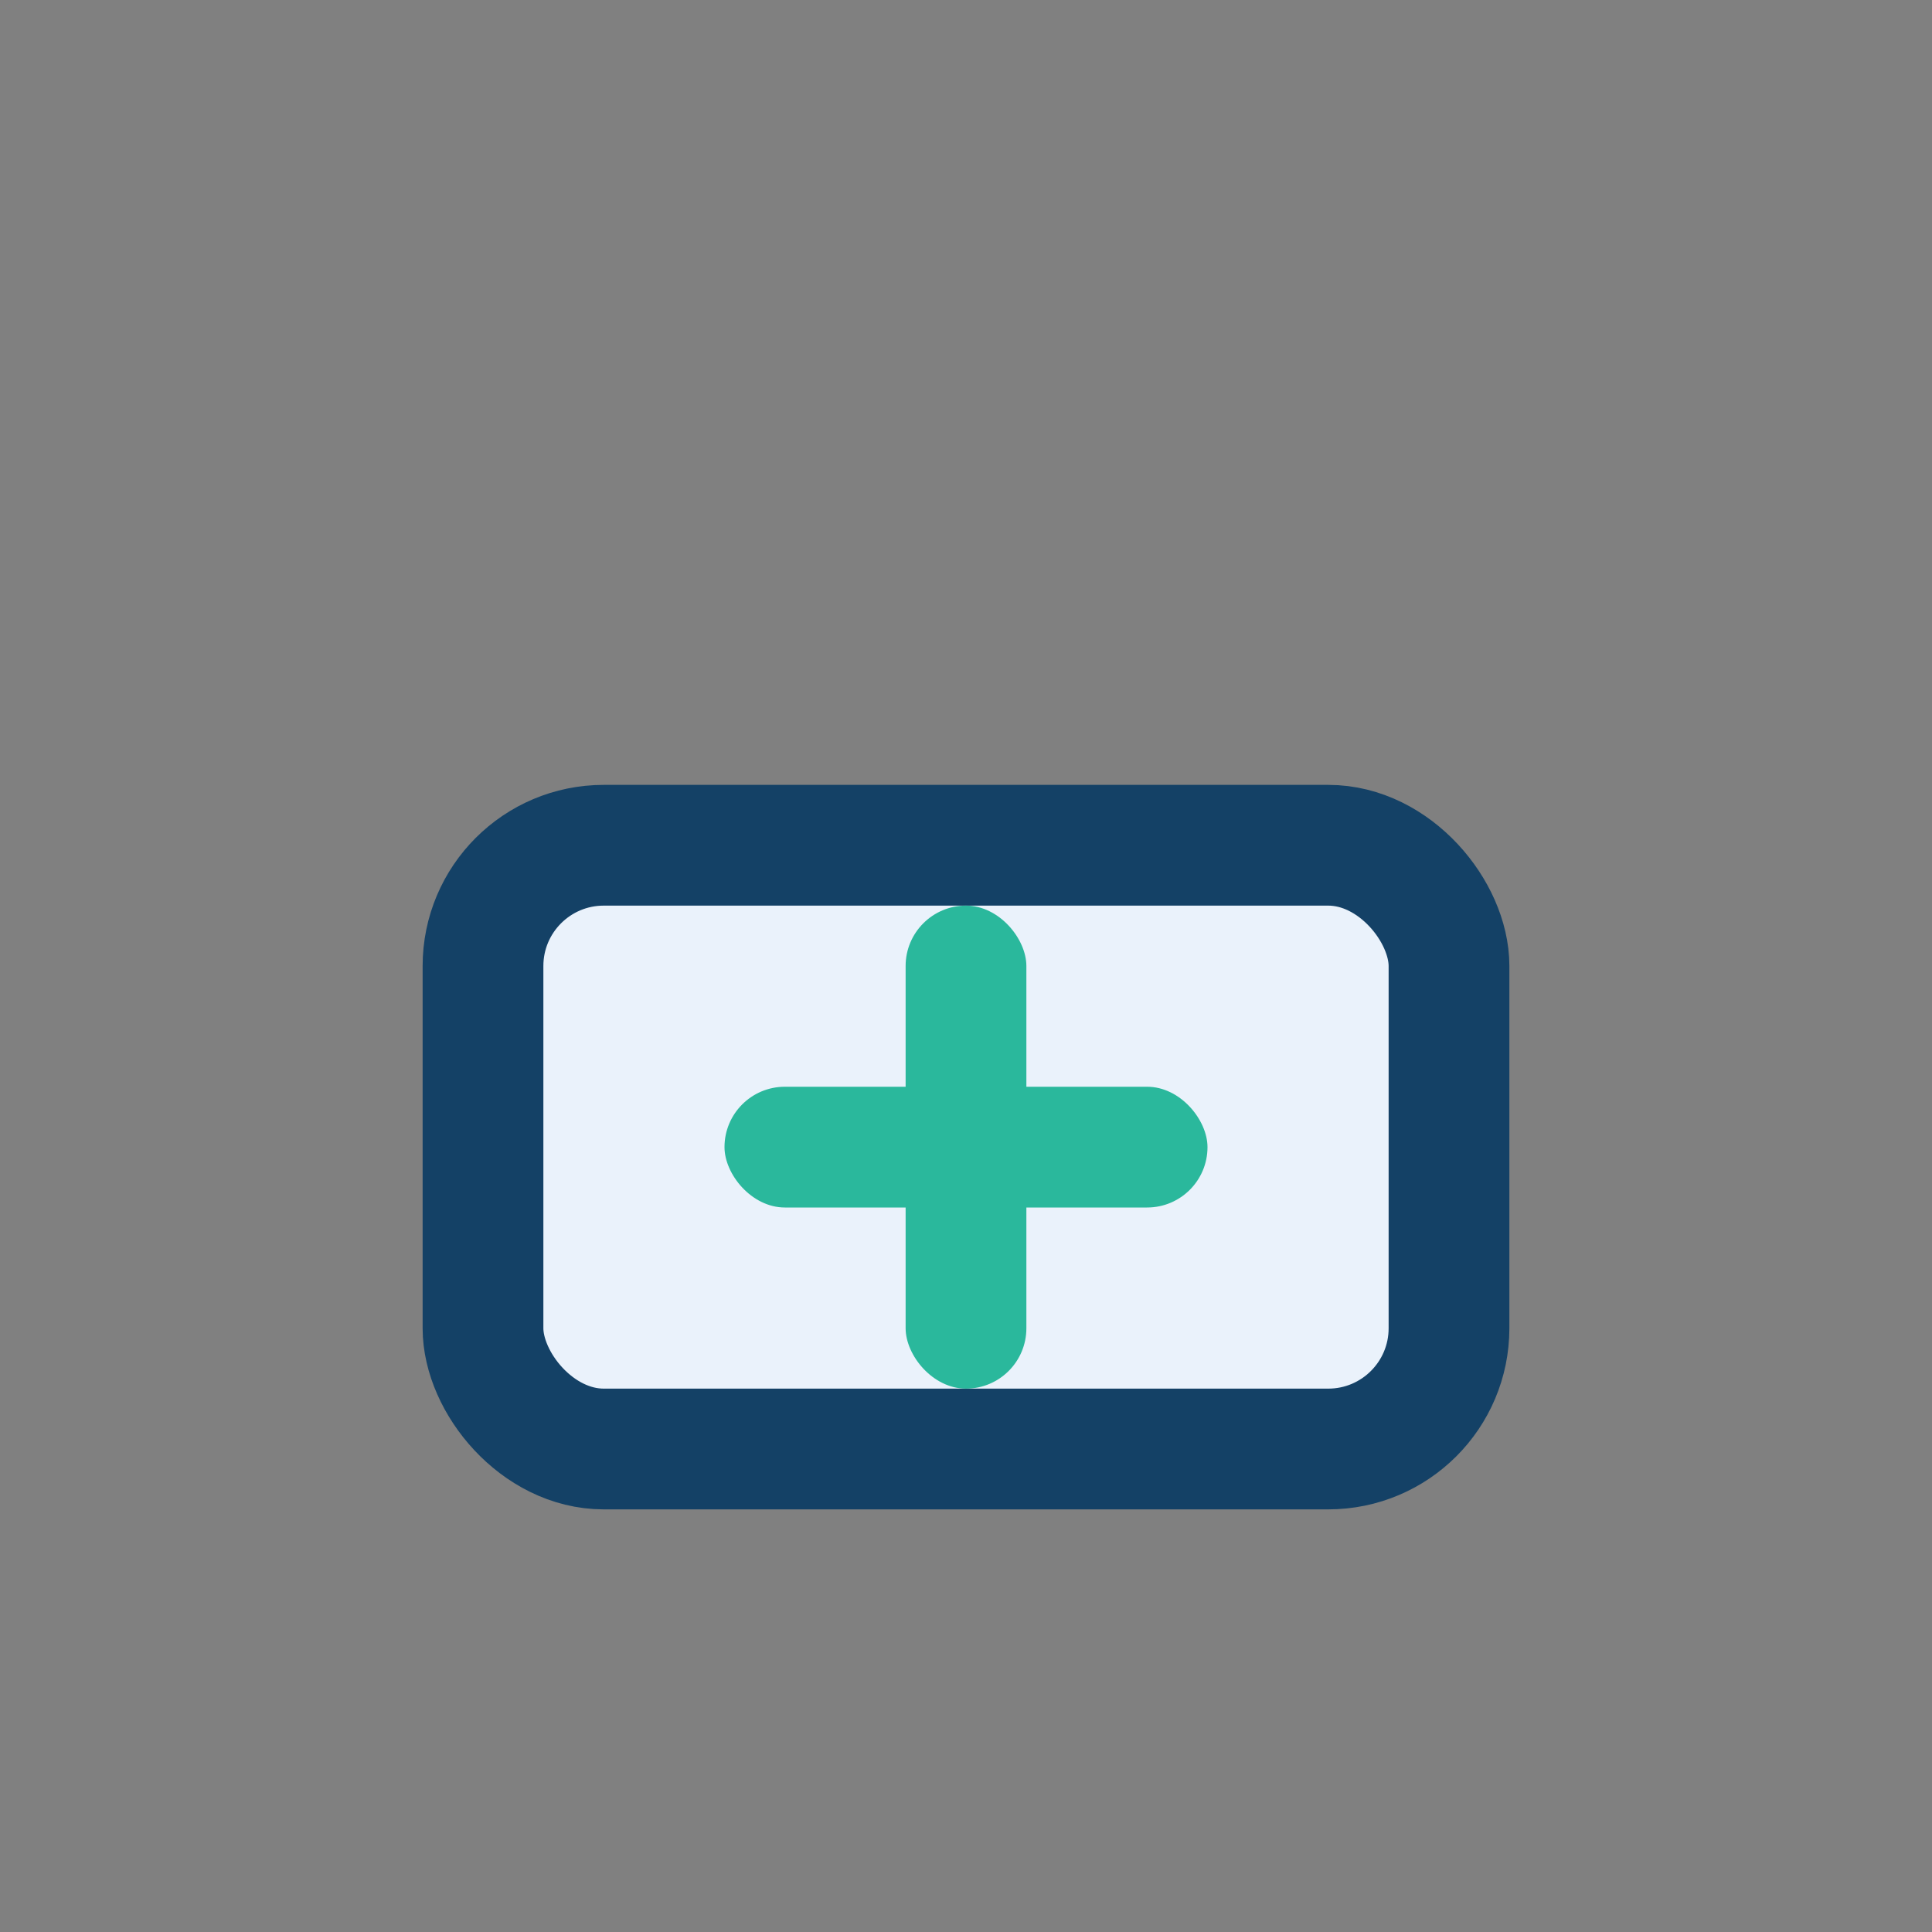 <?xml version="1.0" encoding="UTF-8"?>
<svg xmlns="http://www.w3.org/2000/svg" width="32" height="32" viewBox="0 0 32 32"><rect x="0" y="0" width="32" height="32" fill="#808080" stroke="none"/><rect x="8" y="14" width="16" height="10" rx="2" fill="#EAF2FB" stroke="#144166" stroke-width="2"/><rect x="12" y="18" width="8" height="2" rx="1" fill="#2AB89C"/><rect x="15" y="15" width="2" height="8" rx="1" fill="#2AB89C"/></svg>